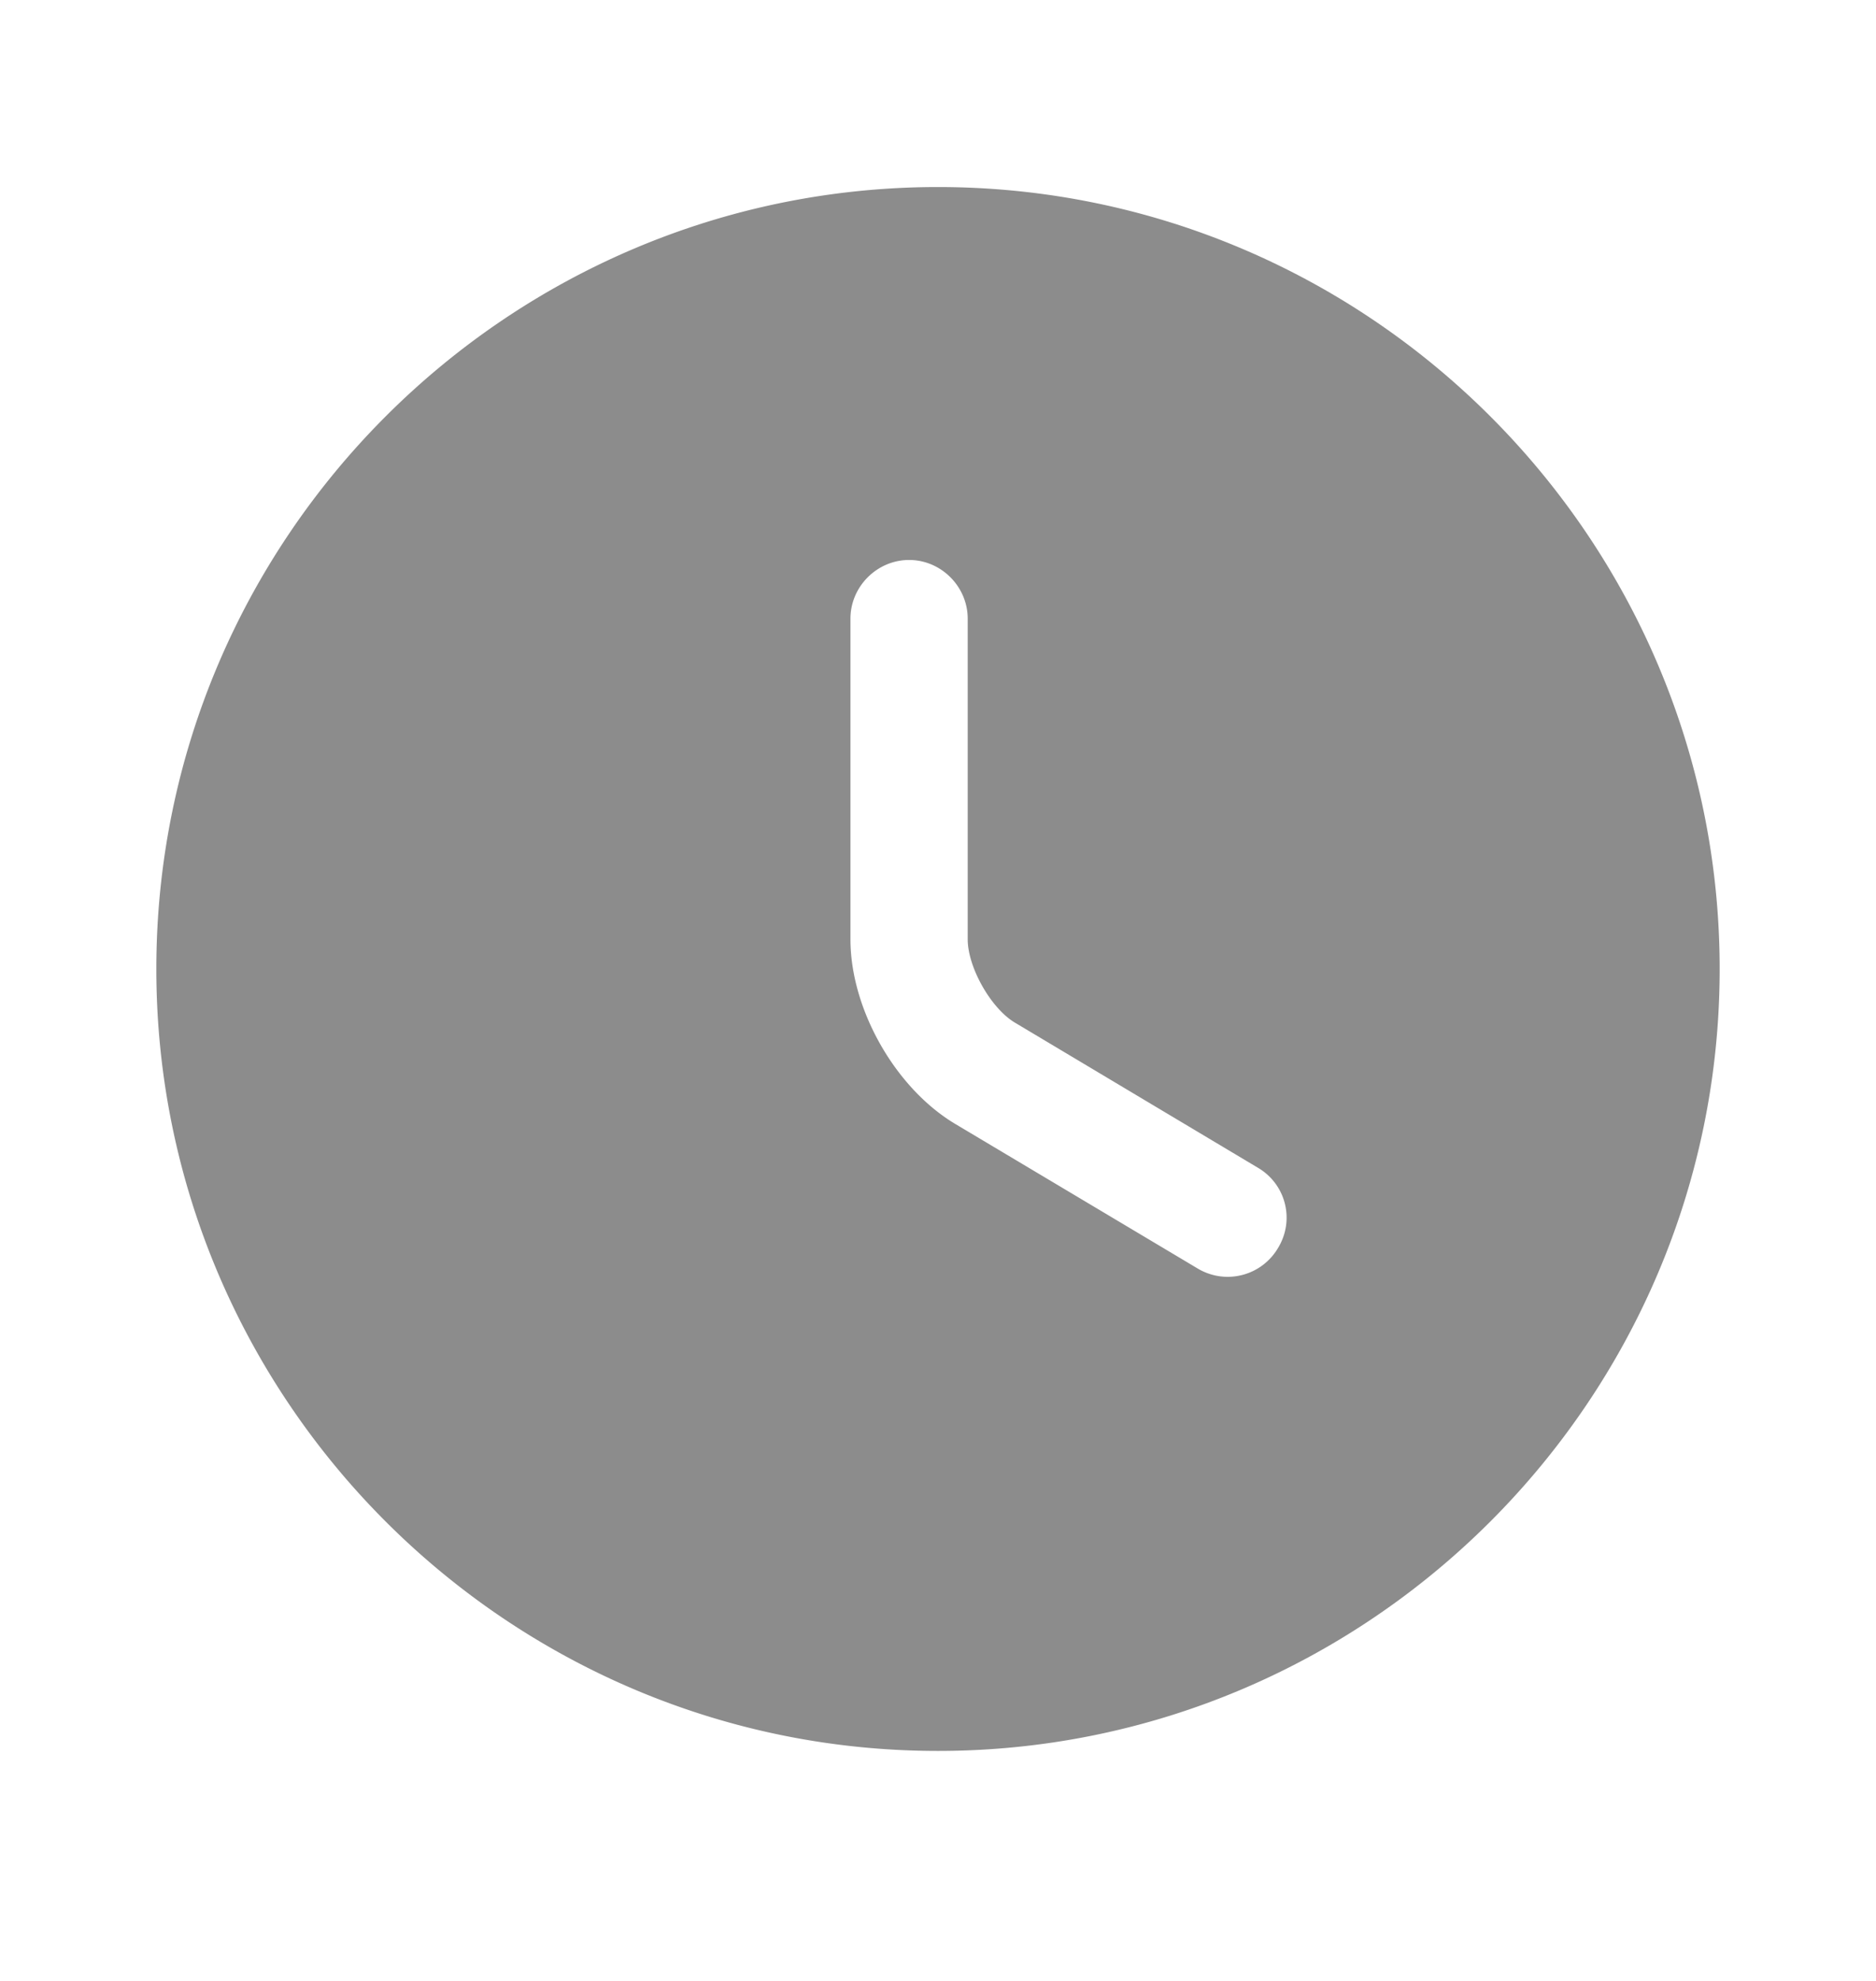<svg xmlns="http://www.w3.org/2000/svg" width="18" height="19" fill="none"><path fill="#0F0F0F" fill-opacity=".48" d="M9 1.794c-4.133 0-7.5 3.367-7.5 7.5 0 4.132 3.367 7.5 7.5 7.5s7.5-3.368 7.5-7.5c0-4.133-3.367-7.5-7.5-7.5Zm3.262 10.177a.56.56 0 0 1-.772.195L9.165 10.78c-.577-.345-1.005-1.103-1.005-1.77V5.934c0-.308.255-.563.563-.563.307 0 .562.255.562.563v3.075c0 .27.225.667.457.802l2.325 1.388c.27.157.36.502.195.772Z"/></svg>